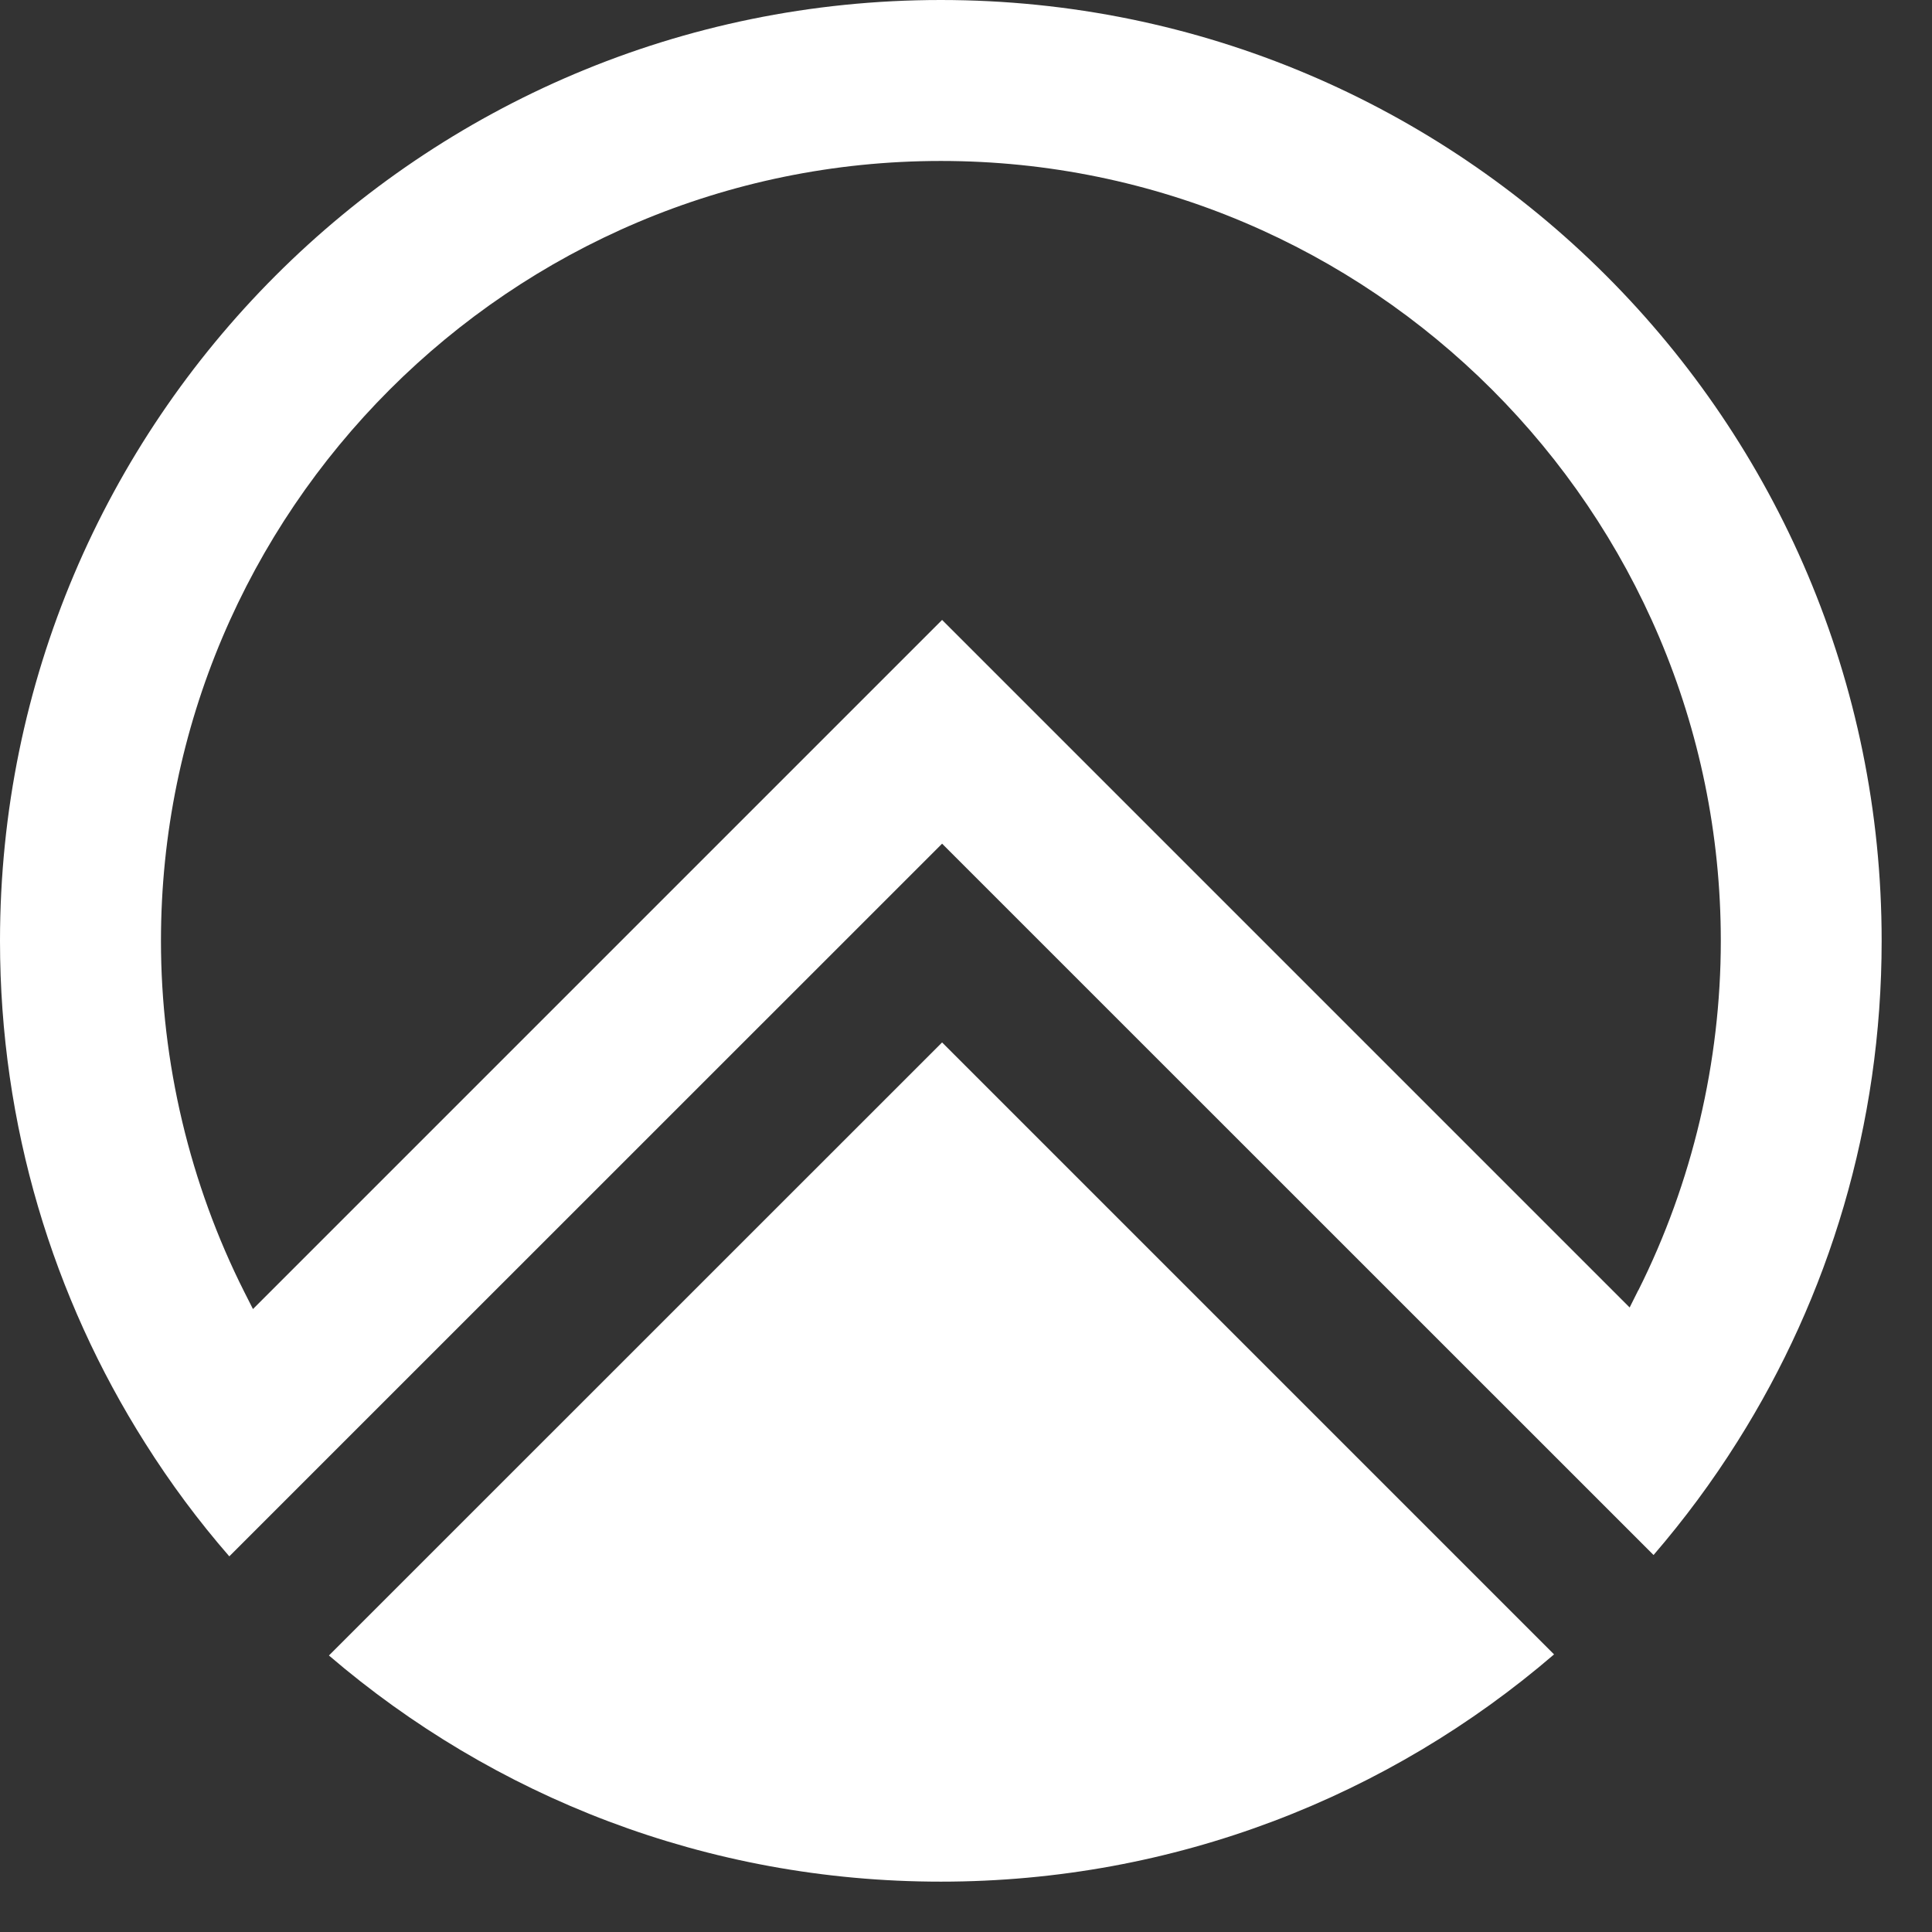 <svg width="16" height="16" viewBox="0 0 16 16" fill="none" xmlns="http://www.w3.org/2000/svg">
<rect x="0" y="0" width="16" height="16" fill="#333333" stroke="none"/>
<path fill-rule="evenodd" clip-rule="evenodd" d="M0 7.792C0 3.489 3.489 0 7.791 0C12.095 0 15.584 3.489 15.583 7.792C15.583 9.316 15.146 10.738 14.389 11.938C14.181 12.269 13.948 12.583 13.694 12.878L7.802 6.987L2.735 12.053L1.899 12.889C1.643 12.595 1.41 12.281 1.202 11.951C0.44 10.748 0 9.321 0 7.792ZM13.496 10.828L13.567 10.686L13.568 10.686C14.015 9.794 14.251 8.793 14.251 7.792C14.251 4.231 11.353 1.333 7.792 1.333C4.23 1.333 1.333 4.231 1.333 7.792C1.333 8.799 1.572 9.804 2.023 10.699L2.095 10.841L7.802 5.134L13.496 10.828ZM7.792 15.583C9.732 15.583 11.506 14.874 12.87 13.701V13.701L7.802 8.633L2.724 13.71C4.087 14.878 5.852 15.583 7.792 15.583Z" fill="white"/>
</svg>

